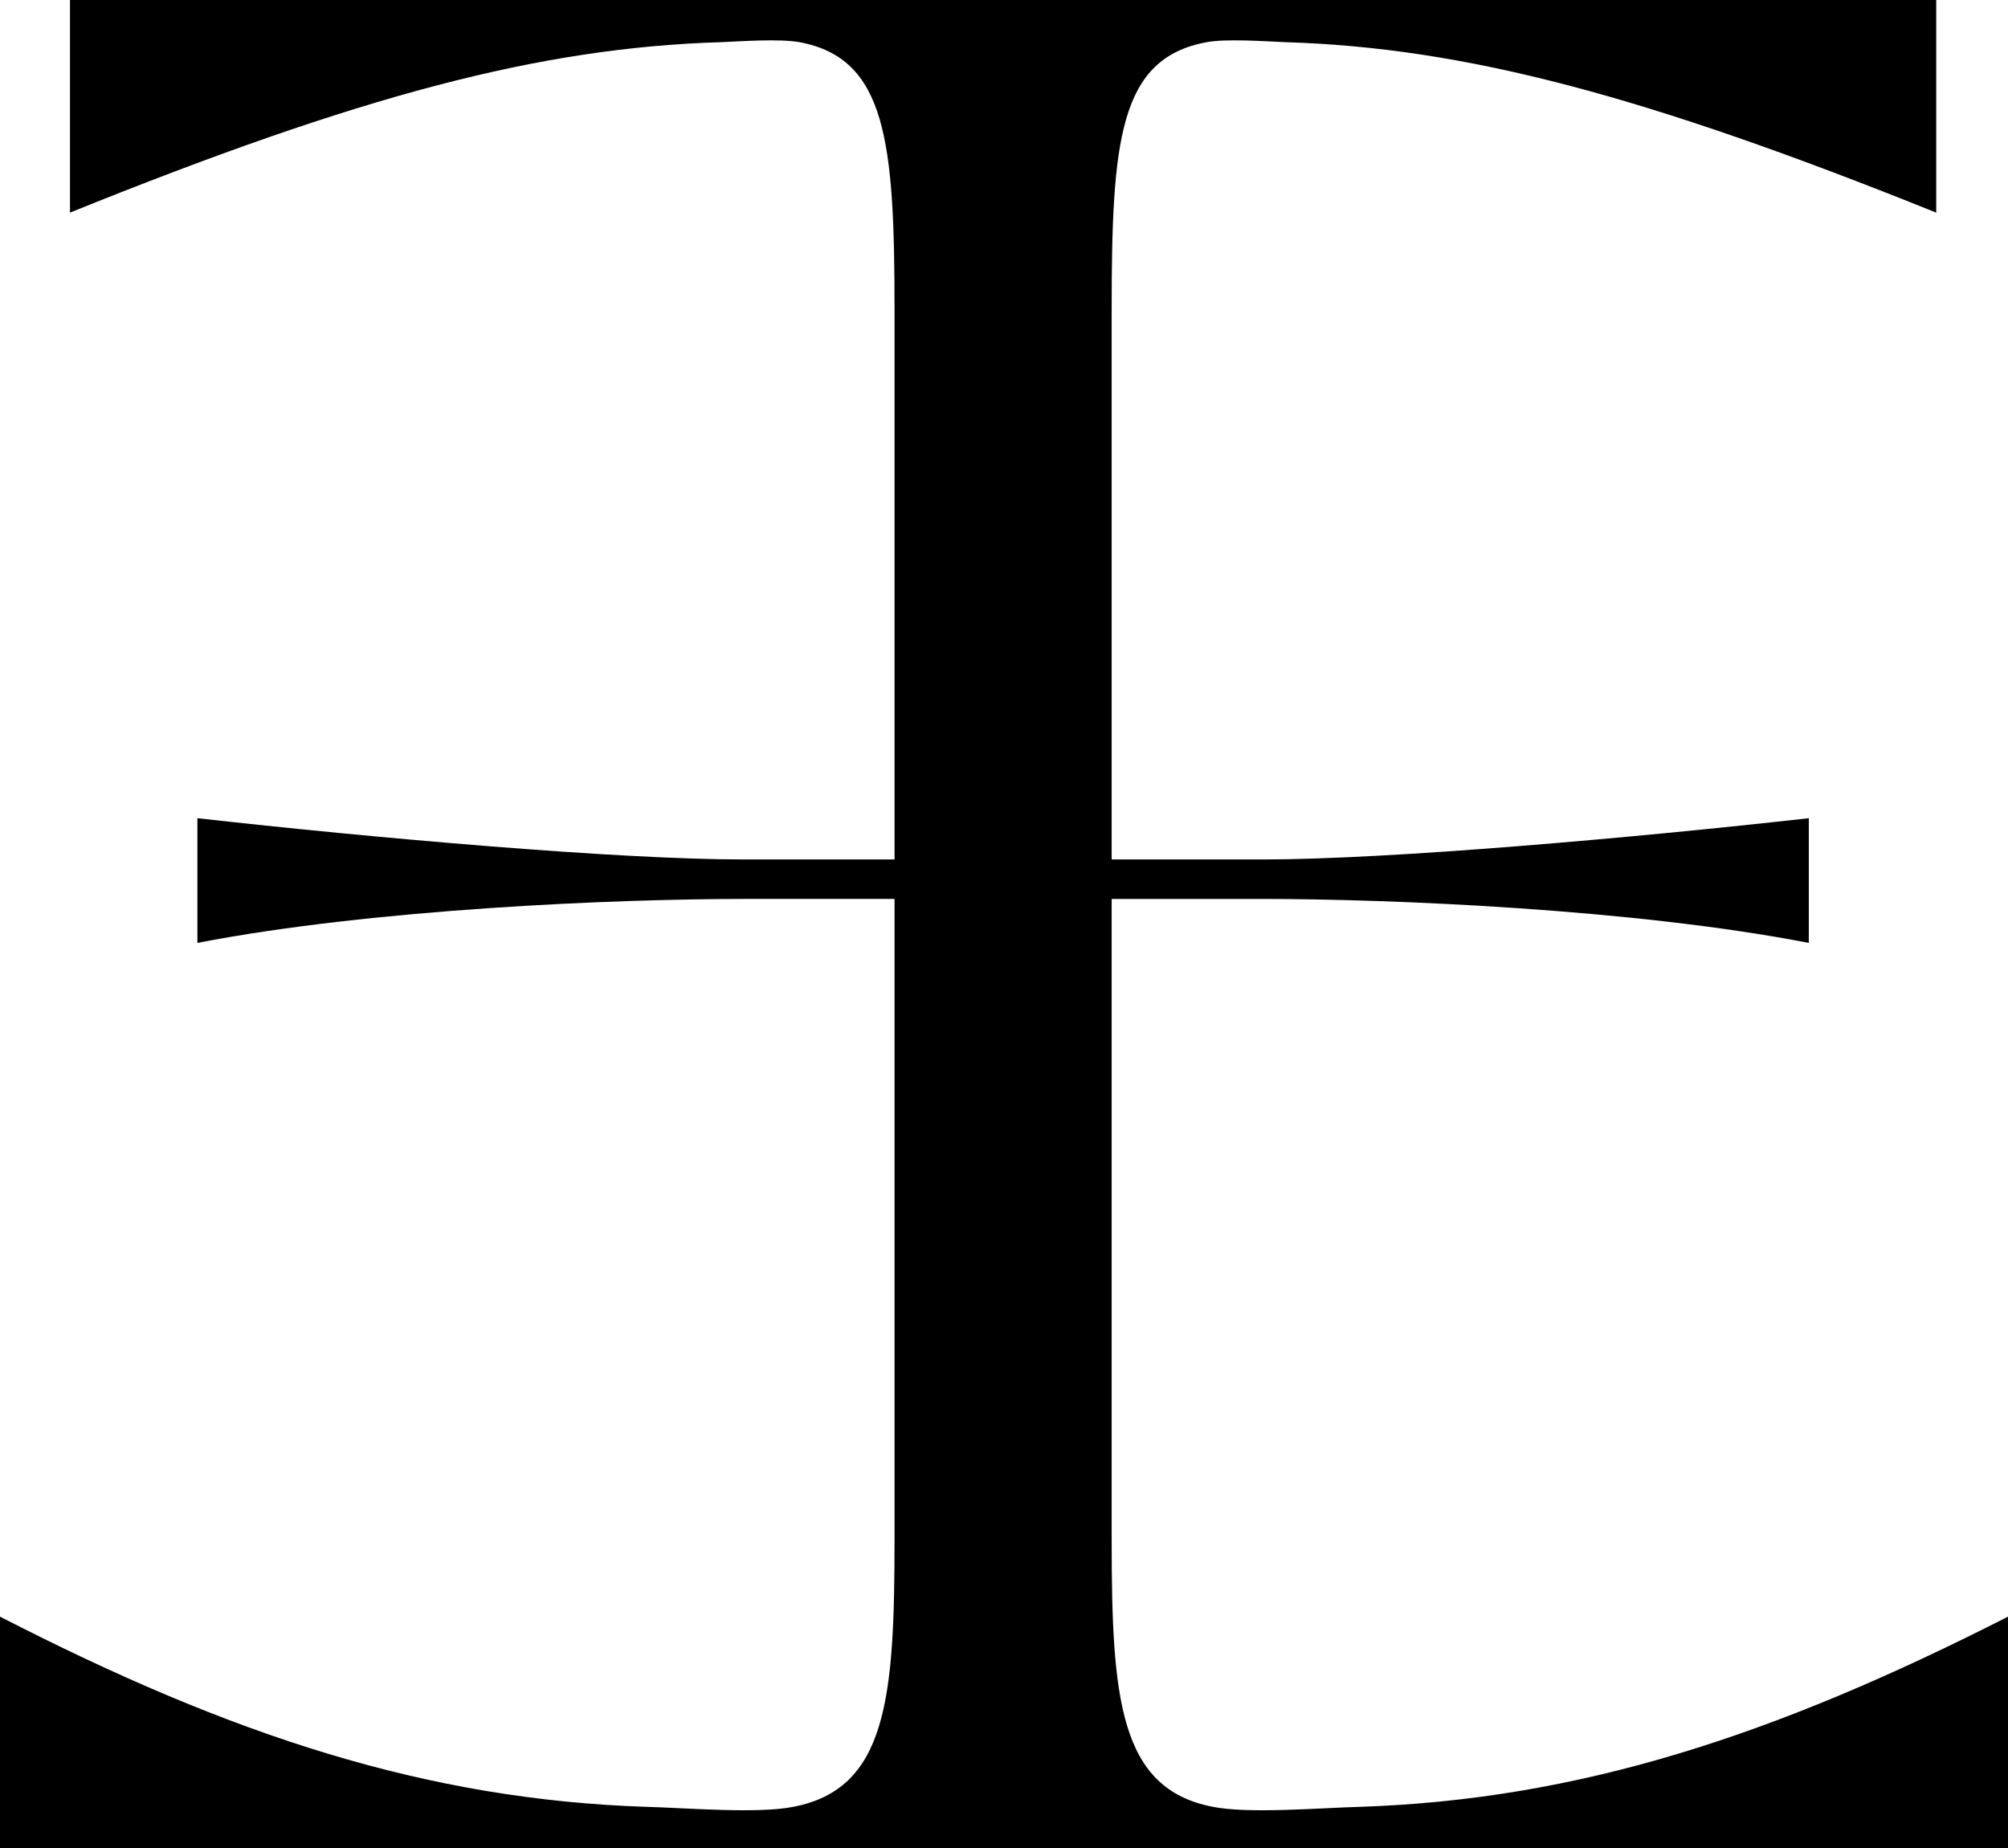 <?xml version="1.0" encoding="UTF-8" standalone="no"?>
<!-- Generator: Adobe Illustrator 24.3.0, SVG Export Plug-In . SVG Version: 6.00 Build 0)  -->

<svg
   version="1.1"
   id="Layer_1"
   x="0px"
   y="0px"
   viewBox="0 0 223.8 206"
   xml:space="preserve"
   width="223.8"
   height="206"
   xmlns="http://www.w3.org/2000/svg"
   xmlns:svg="http://www.w3.org/2000/svg"><defs
   id="defs1" />
<g
   id="g1"
   transform="translate(-171.8,-180.4)">
	<path
   d="m 323.3,381.8 c -4.1,0.1 -12.3,0.8 -16.3,0 -10.5,-2 -11.3,-12.2 -11.3,-29.9 v -71.3 h 16.8 c 14.1,0 41.3,1.1 60.9,4.9 v -13.9 c -19.6,2.2 -46.8,4.6 -60.9,4.6 H 295.7 V 215 c 0,-18.9 0.8,-28.1 10.6,-29.9 2.1,-0.4 6.5,-0.1 8.7,0 20.1,0.6 40.3,6 72.6,19 v -23.7 h -68.2 -71.6 -68.2 v 23.7 c 32.4,-13.1 52.5,-18.4 72.6,-19 2.2,-0.1 6.5,-0.4 8.7,0 9.7,1.8 10.6,11.1 10.6,29.9 v 61.2 h -16.8 c -14.1,0 -41.3,-2.4 -60.9,-4.6 v 13.9 c 19.6,-3.8 46.8,-4.9 60.9,-4.9 h 16.8 v 71.3 c 0,17.7 -0.8,27.9 -11.3,29.9 -4,0.8 -12.2,0.1 -16.3,0 -24.5,-0.8 -46.2,-7.9 -72.1,-21.2 v 25.8 h 76.1 71.6 76.1 v -25.8 c -26.1,13.3 -47.9,20.4 -72.3,21.2 z"
   id="path1" />
</g>
</svg>

